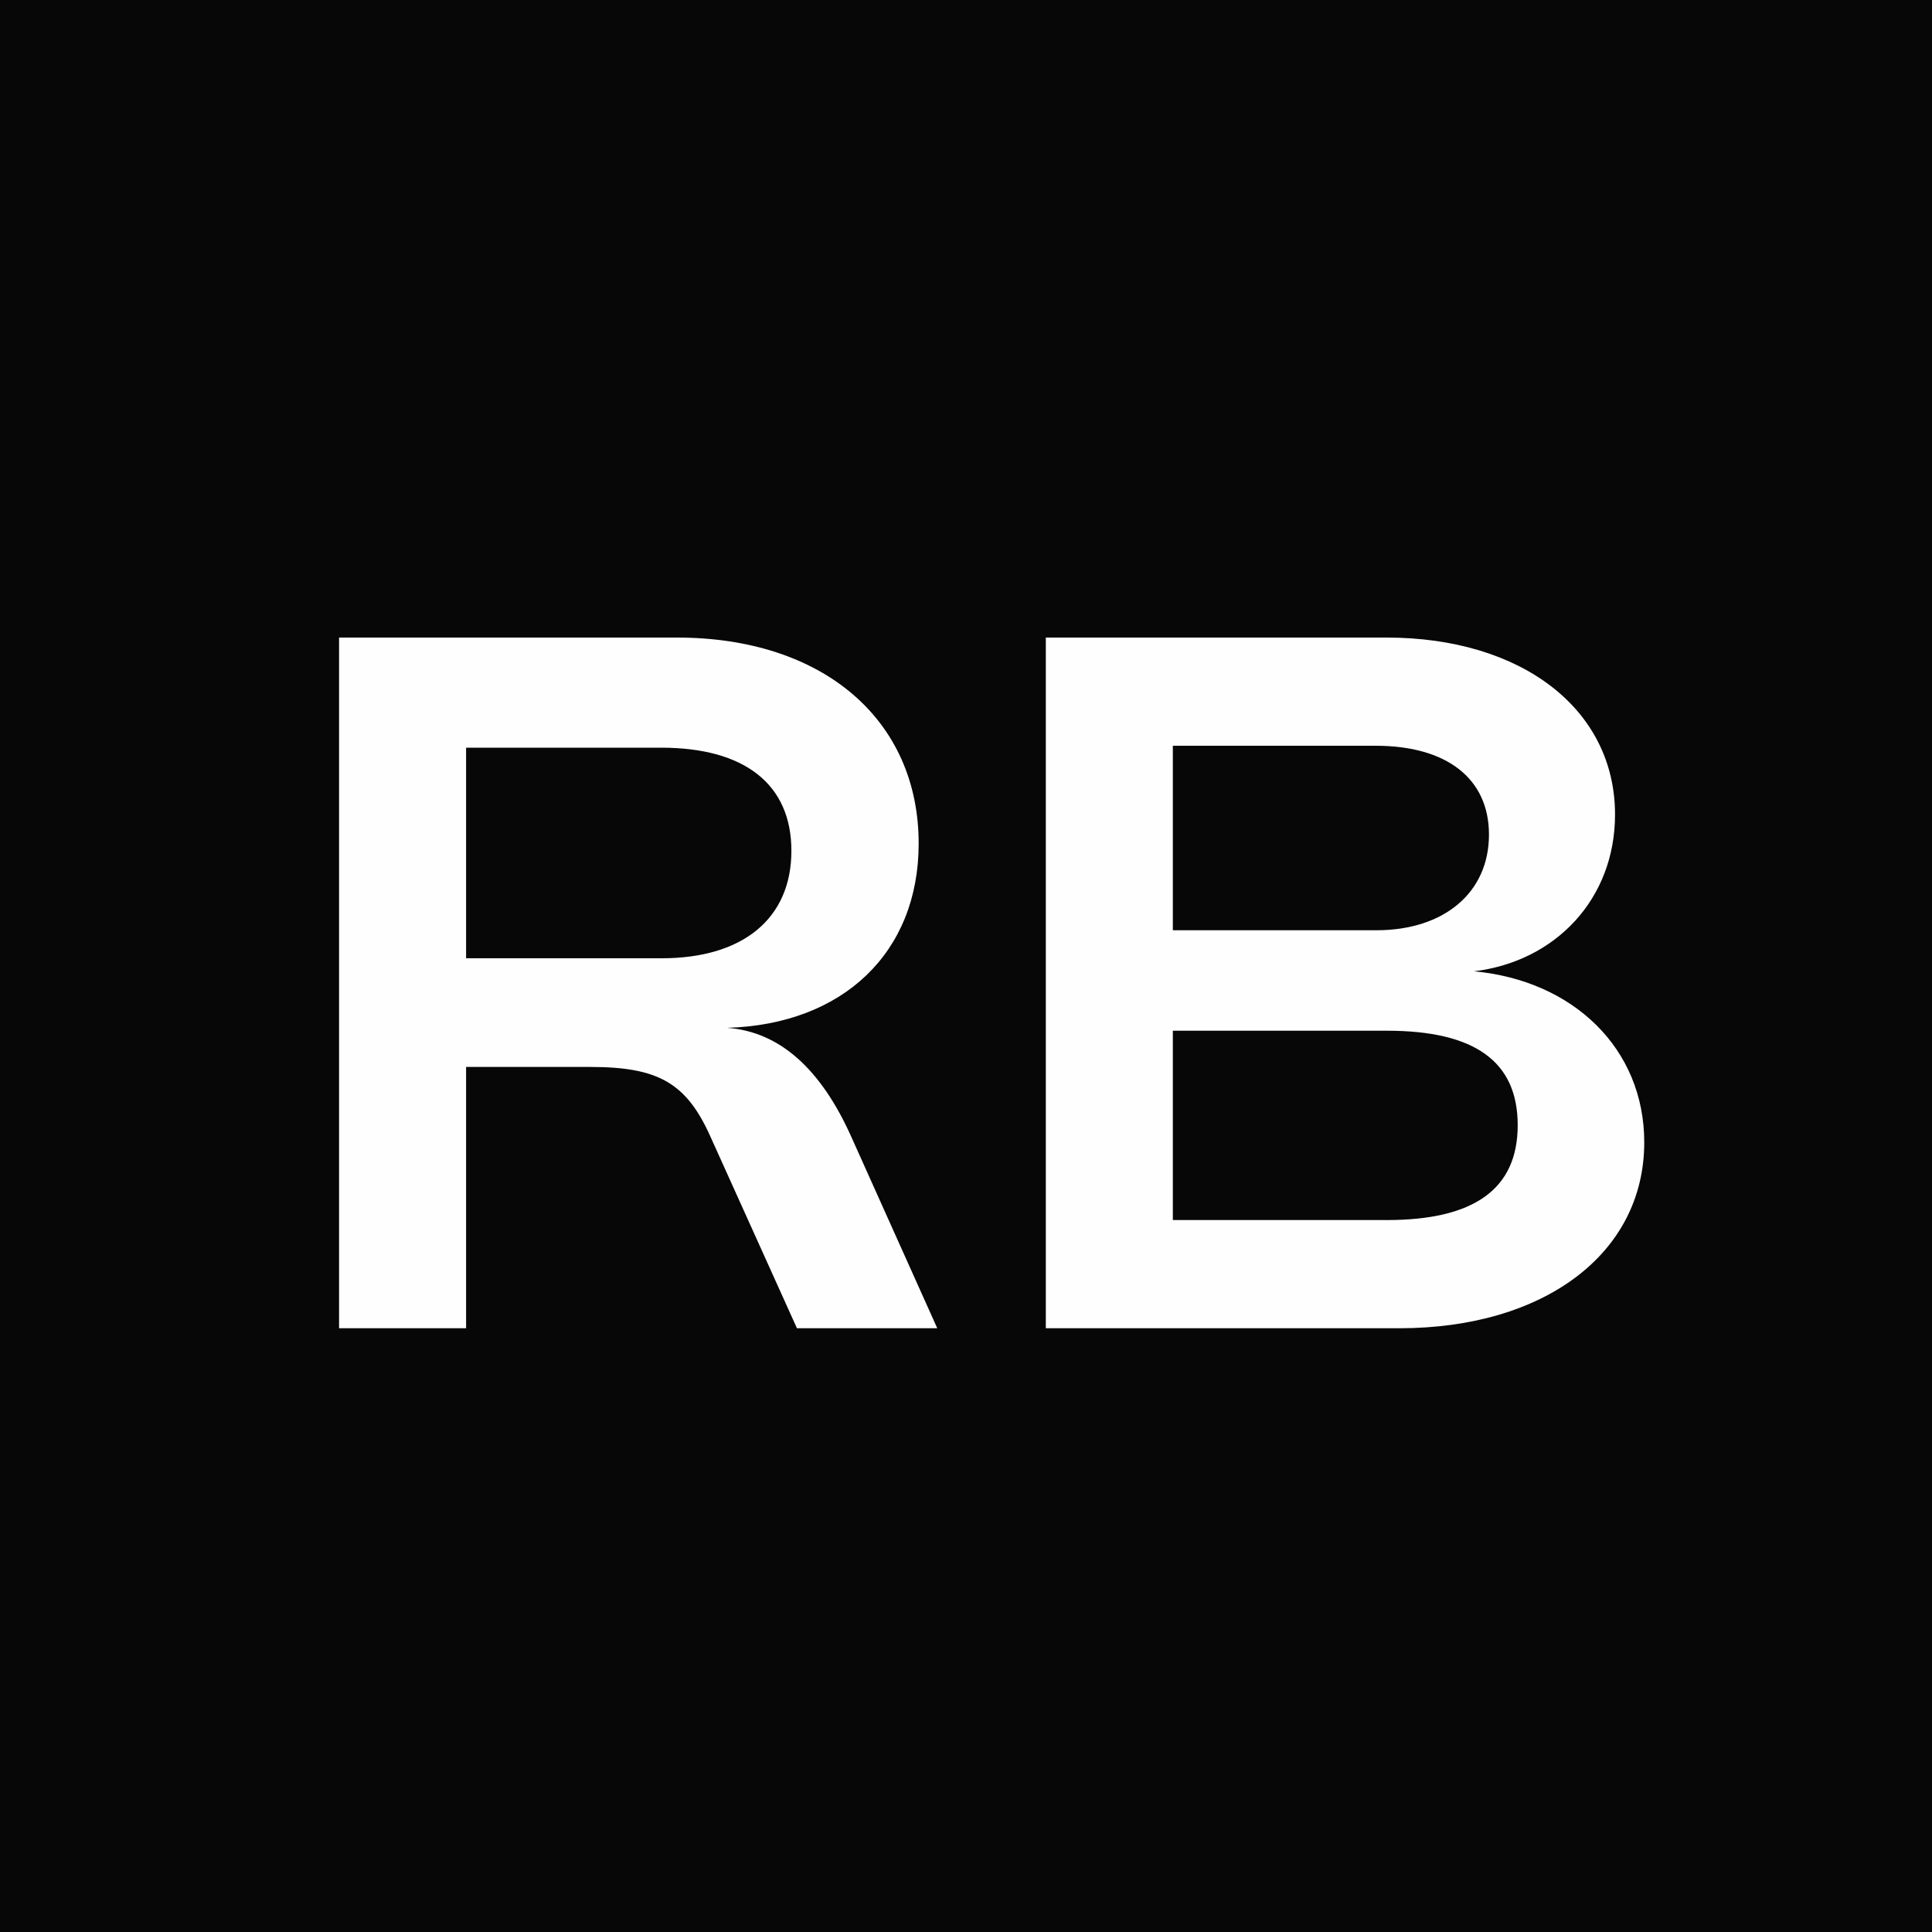 <svg xmlns="http://www.w3.org/2000/svg" width="32" height="32" fill="none"><path fill="#070707" d="M0 0h32v32H0z"/><path fill="#FEFEFE" d="M7.72 22H5.616V10.56h5.596c2.424 0 4.004 1.364 4.004 3.412 0 1.804-1.252 2.996-3.172 3.052.872.064 1.552.684 2.052 1.796L15.524 22H13.2l-1.432-3.172c-.396-.884-.856-1.156-1.988-1.156H7.72V22zm0-6.128h3.24c1.348 0 2.148-.66 2.148-1.78 0-1.1-.772-1.708-2.156-1.708H7.72v3.488zm9.602-5.312h5.644c2.236 0 3.784 1.184 3.784 2.932 0 1.396-.984 2.432-2.336 2.596 1.648.152 2.82 1.284 2.82 2.832 0 1.848-1.664 3.08-4.056 3.08h-5.856V10.56zm5.476 4.848c1.116 0 1.864-.62 1.864-1.584 0-.932-.704-1.472-1.876-1.472h-3.36v3.056h3.372zm-3.372 4.8h3.544c1.444 0 2.168-.512 2.168-1.572s-.72-1.564-2.164-1.564h-3.548v3.136z"/></svg>